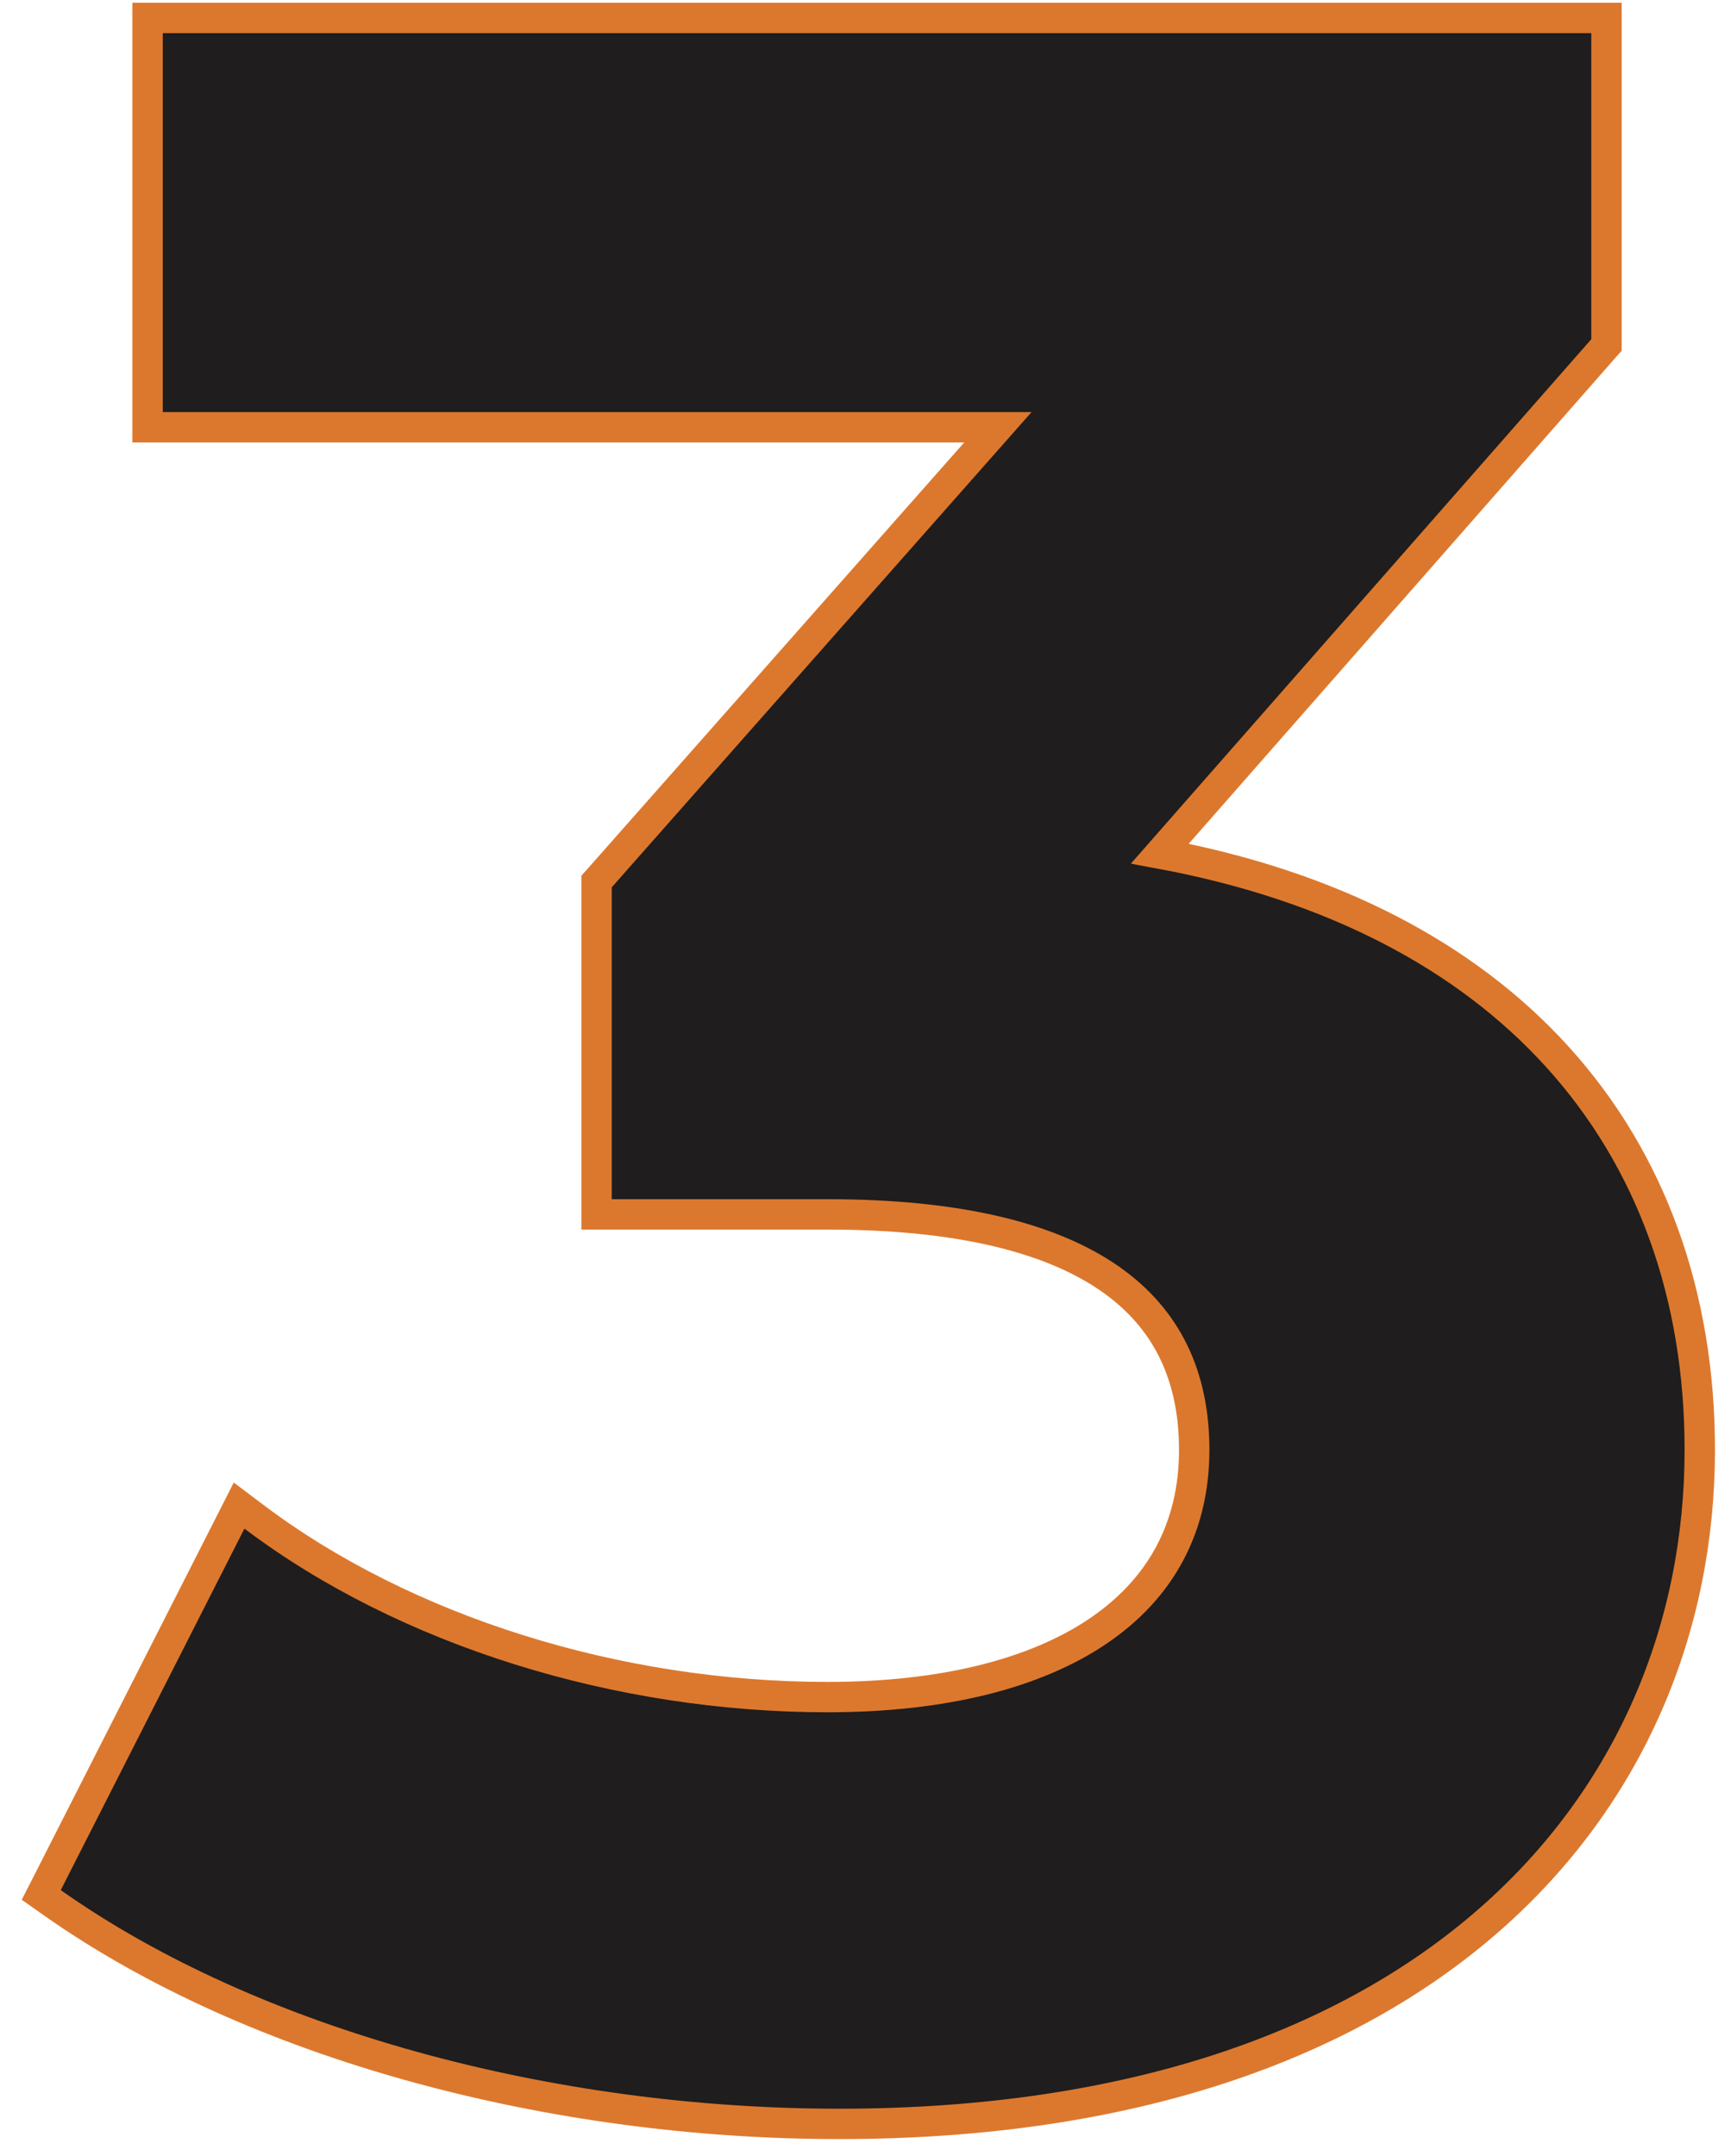 <svg xmlns="http://www.w3.org/2000/svg" width="57" height="71" viewBox="0 0 57 71" fill="none"><path d="M52.9 0.591V11.36L52.775 11.501L38.194 28.11C43.895 29.167 48.27 31.493 51.258 34.775C54.4 38.227 55.972 42.696 55.972 47.747C55.972 53.544 53.734 59.109 49.046 63.219C44.361 67.326 37.273 69.942 27.632 69.942C18.148 69.942 8.344 67.333 1.712 62.651L1.358 62.402L1.555 62.017L7.603 50.112L7.873 49.58L8.35 49.94C13.34 53.706 20.335 55.887 27.248 55.887C31.078 55.887 34.111 55.105 36.171 53.705C38.209 52.32 39.324 50.314 39.324 47.747C39.324 45.343 38.45 43.442 36.562 42.12C34.643 40.777 31.619 39.991 27.248 39.991H19.644V29.029L19.77 28.888L32.859 14.071H4.86V0.591H52.9Z" fill="#1F1D1D" stroke="#DC782D"></path></svg>
